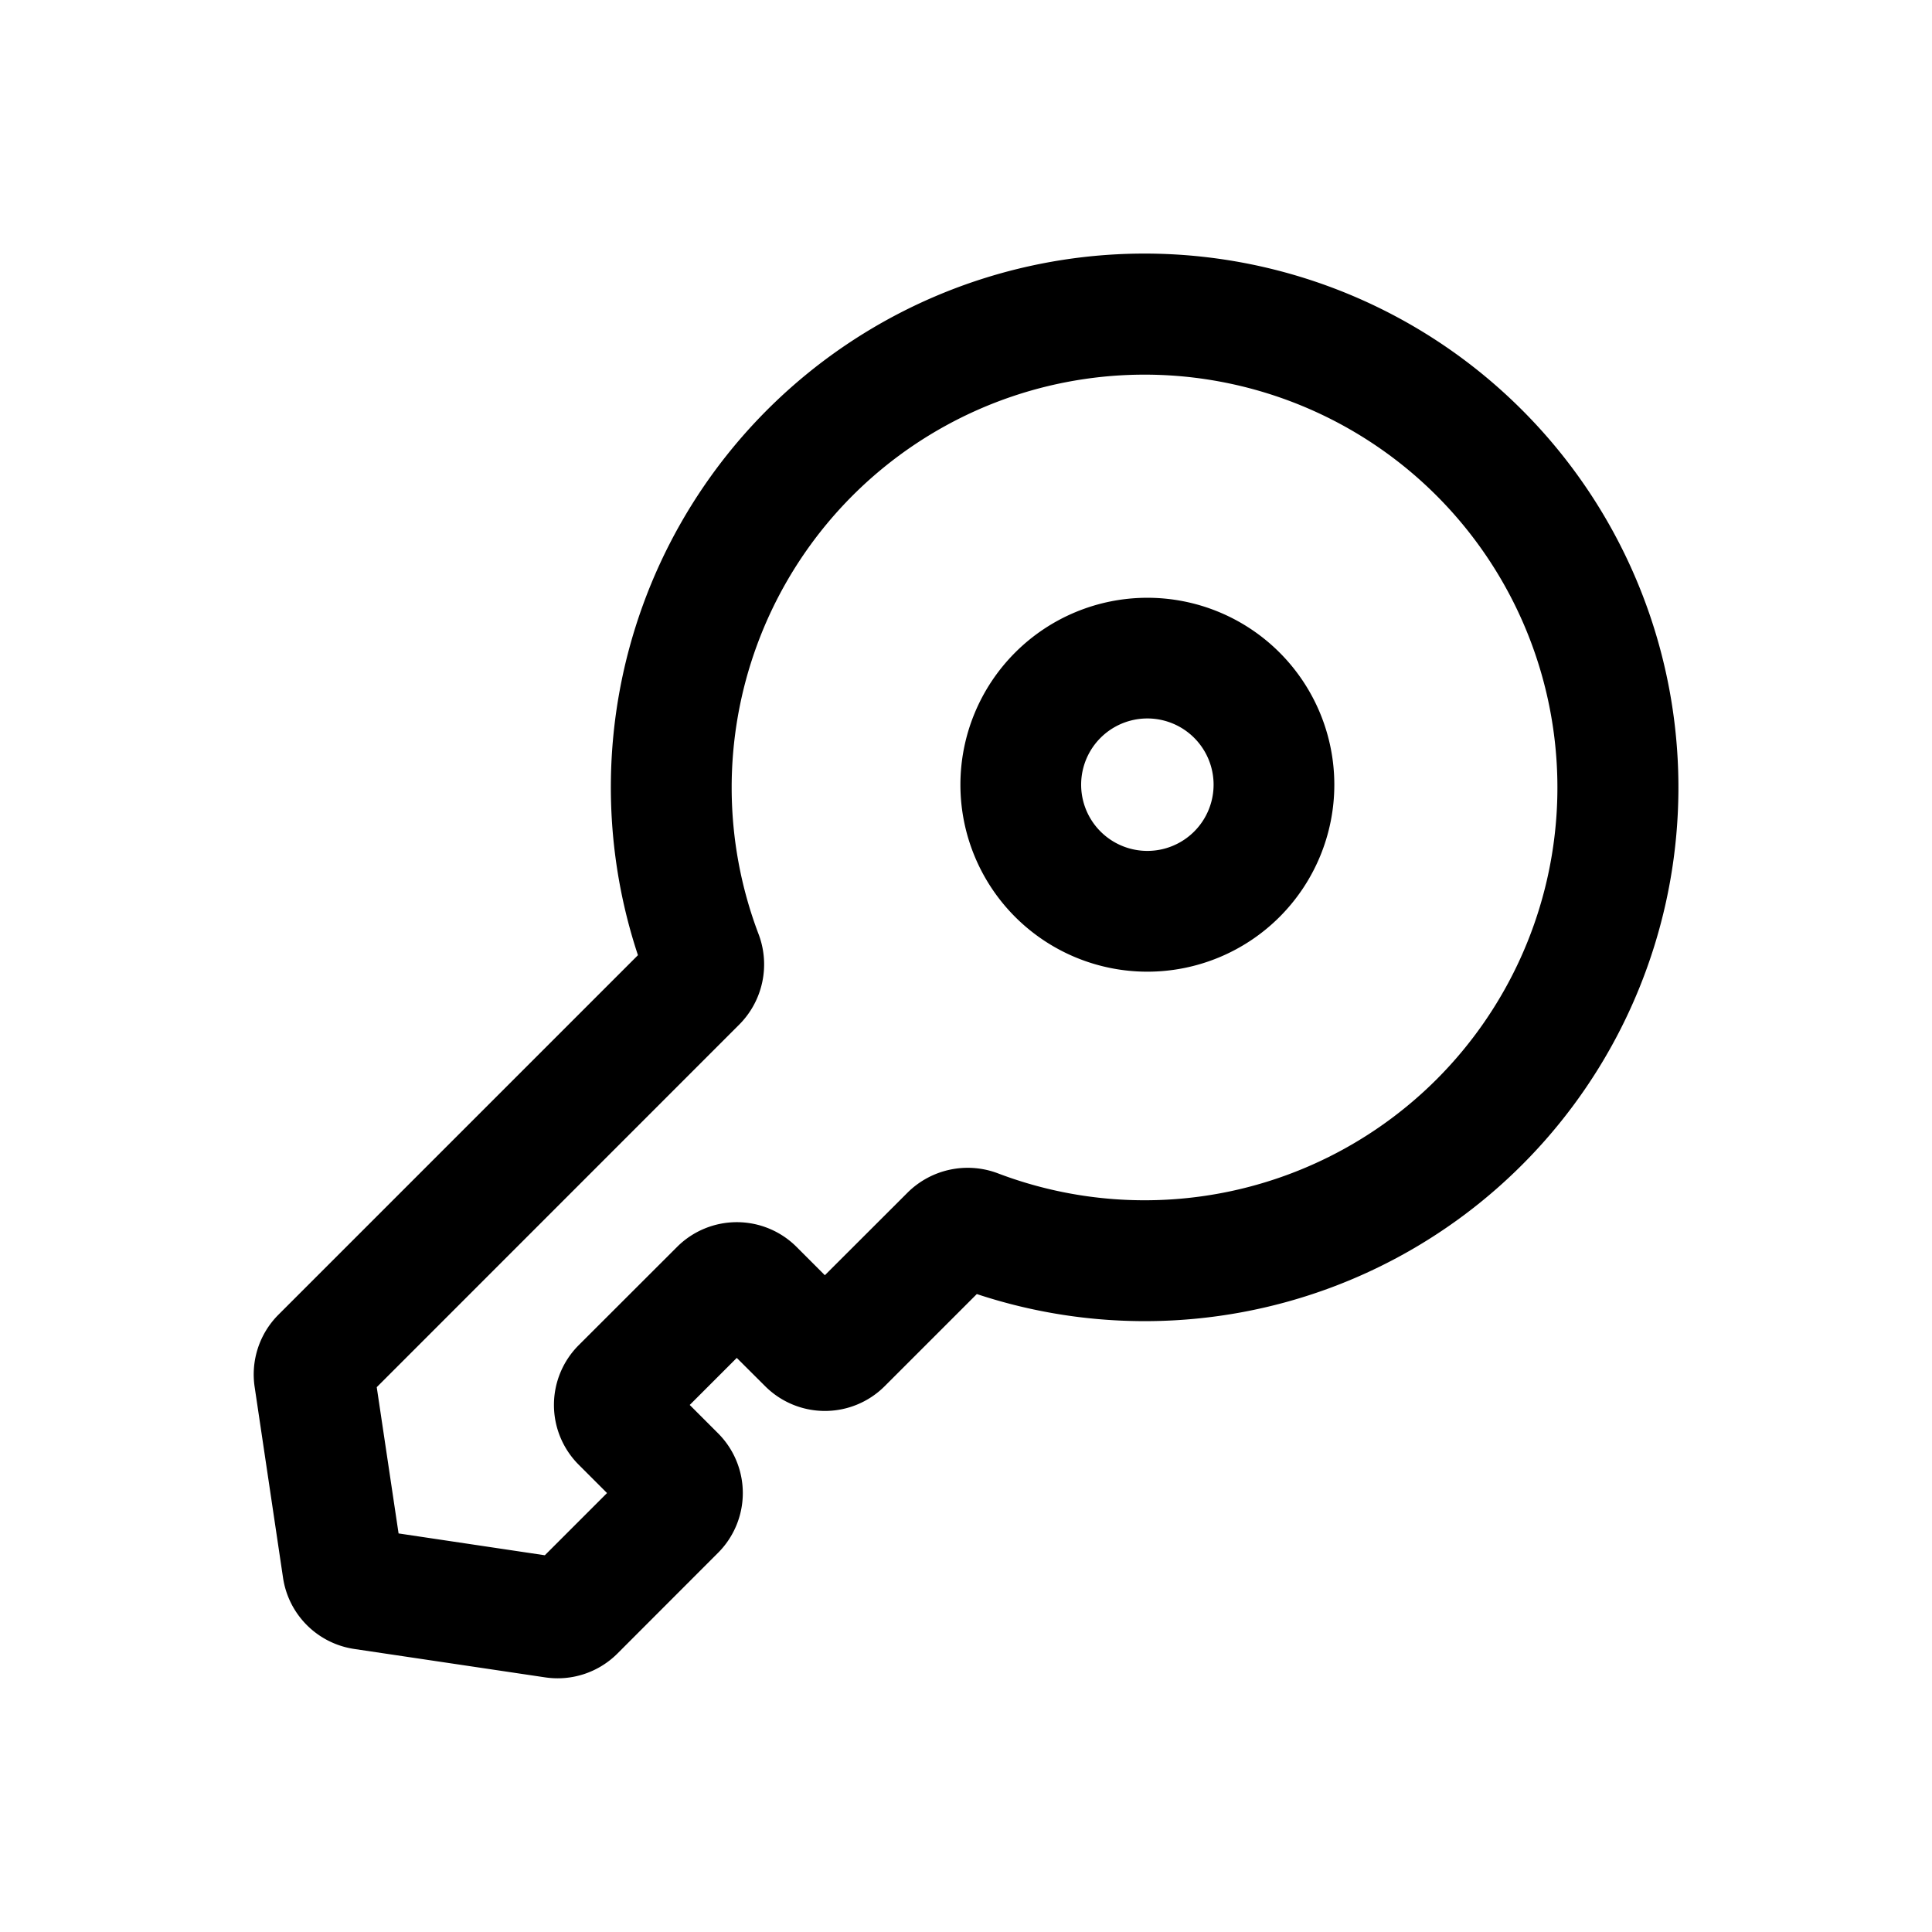 <!--
  tags: ["developer","integration","security","access"]
-->
<svg xmlns="http://www.w3.org/2000/svg" width="20" height="20" fill="currentColor" viewBox="0 0 20 20">
  <path fill-rule="evenodd" d="M14.872 11.173a4.274 4.274 0 1 0-7.02-1.505.883.883 0 0 1-.199.938L3.9 14.36l.226 1.514 1.514.226.644-.644-.293-.293a.875.875 0 0 1 0-1.238l1.018-1.017a.875.875 0 0 1 1.237 0l.293.293.855-.854a.883.883 0 0 1 .938-.2 4.275 4.275 0 0 0 4.54-.974Zm.884-6.929a5.525 5.525 0 0 1-5.644 9.152l-.954.954a.875.875 0 0 1-1.237 0l-.294-.293-.487.487.293.293a.875.875 0 0 1 0 1.238l-1.042 1.043a.875.875 0 0 1-.748.246l-1.976-.294a.875.875 0 0 1-.737-.737l-.294-1.976a.875.875 0 0 1 .246-.747l3.722-3.722a5.525 5.525 0 0 1 9.152-5.644Zm-3.394 4.364a.685.685 0 1 1-.969-.97.685.685 0 0 1 .969.97Zm-1.853.884a1.935 1.935 0 1 0 2.737-2.737 1.935 1.935 0 0 0-2.737 2.737Z" clip-rule="evenodd"/>
</svg>
